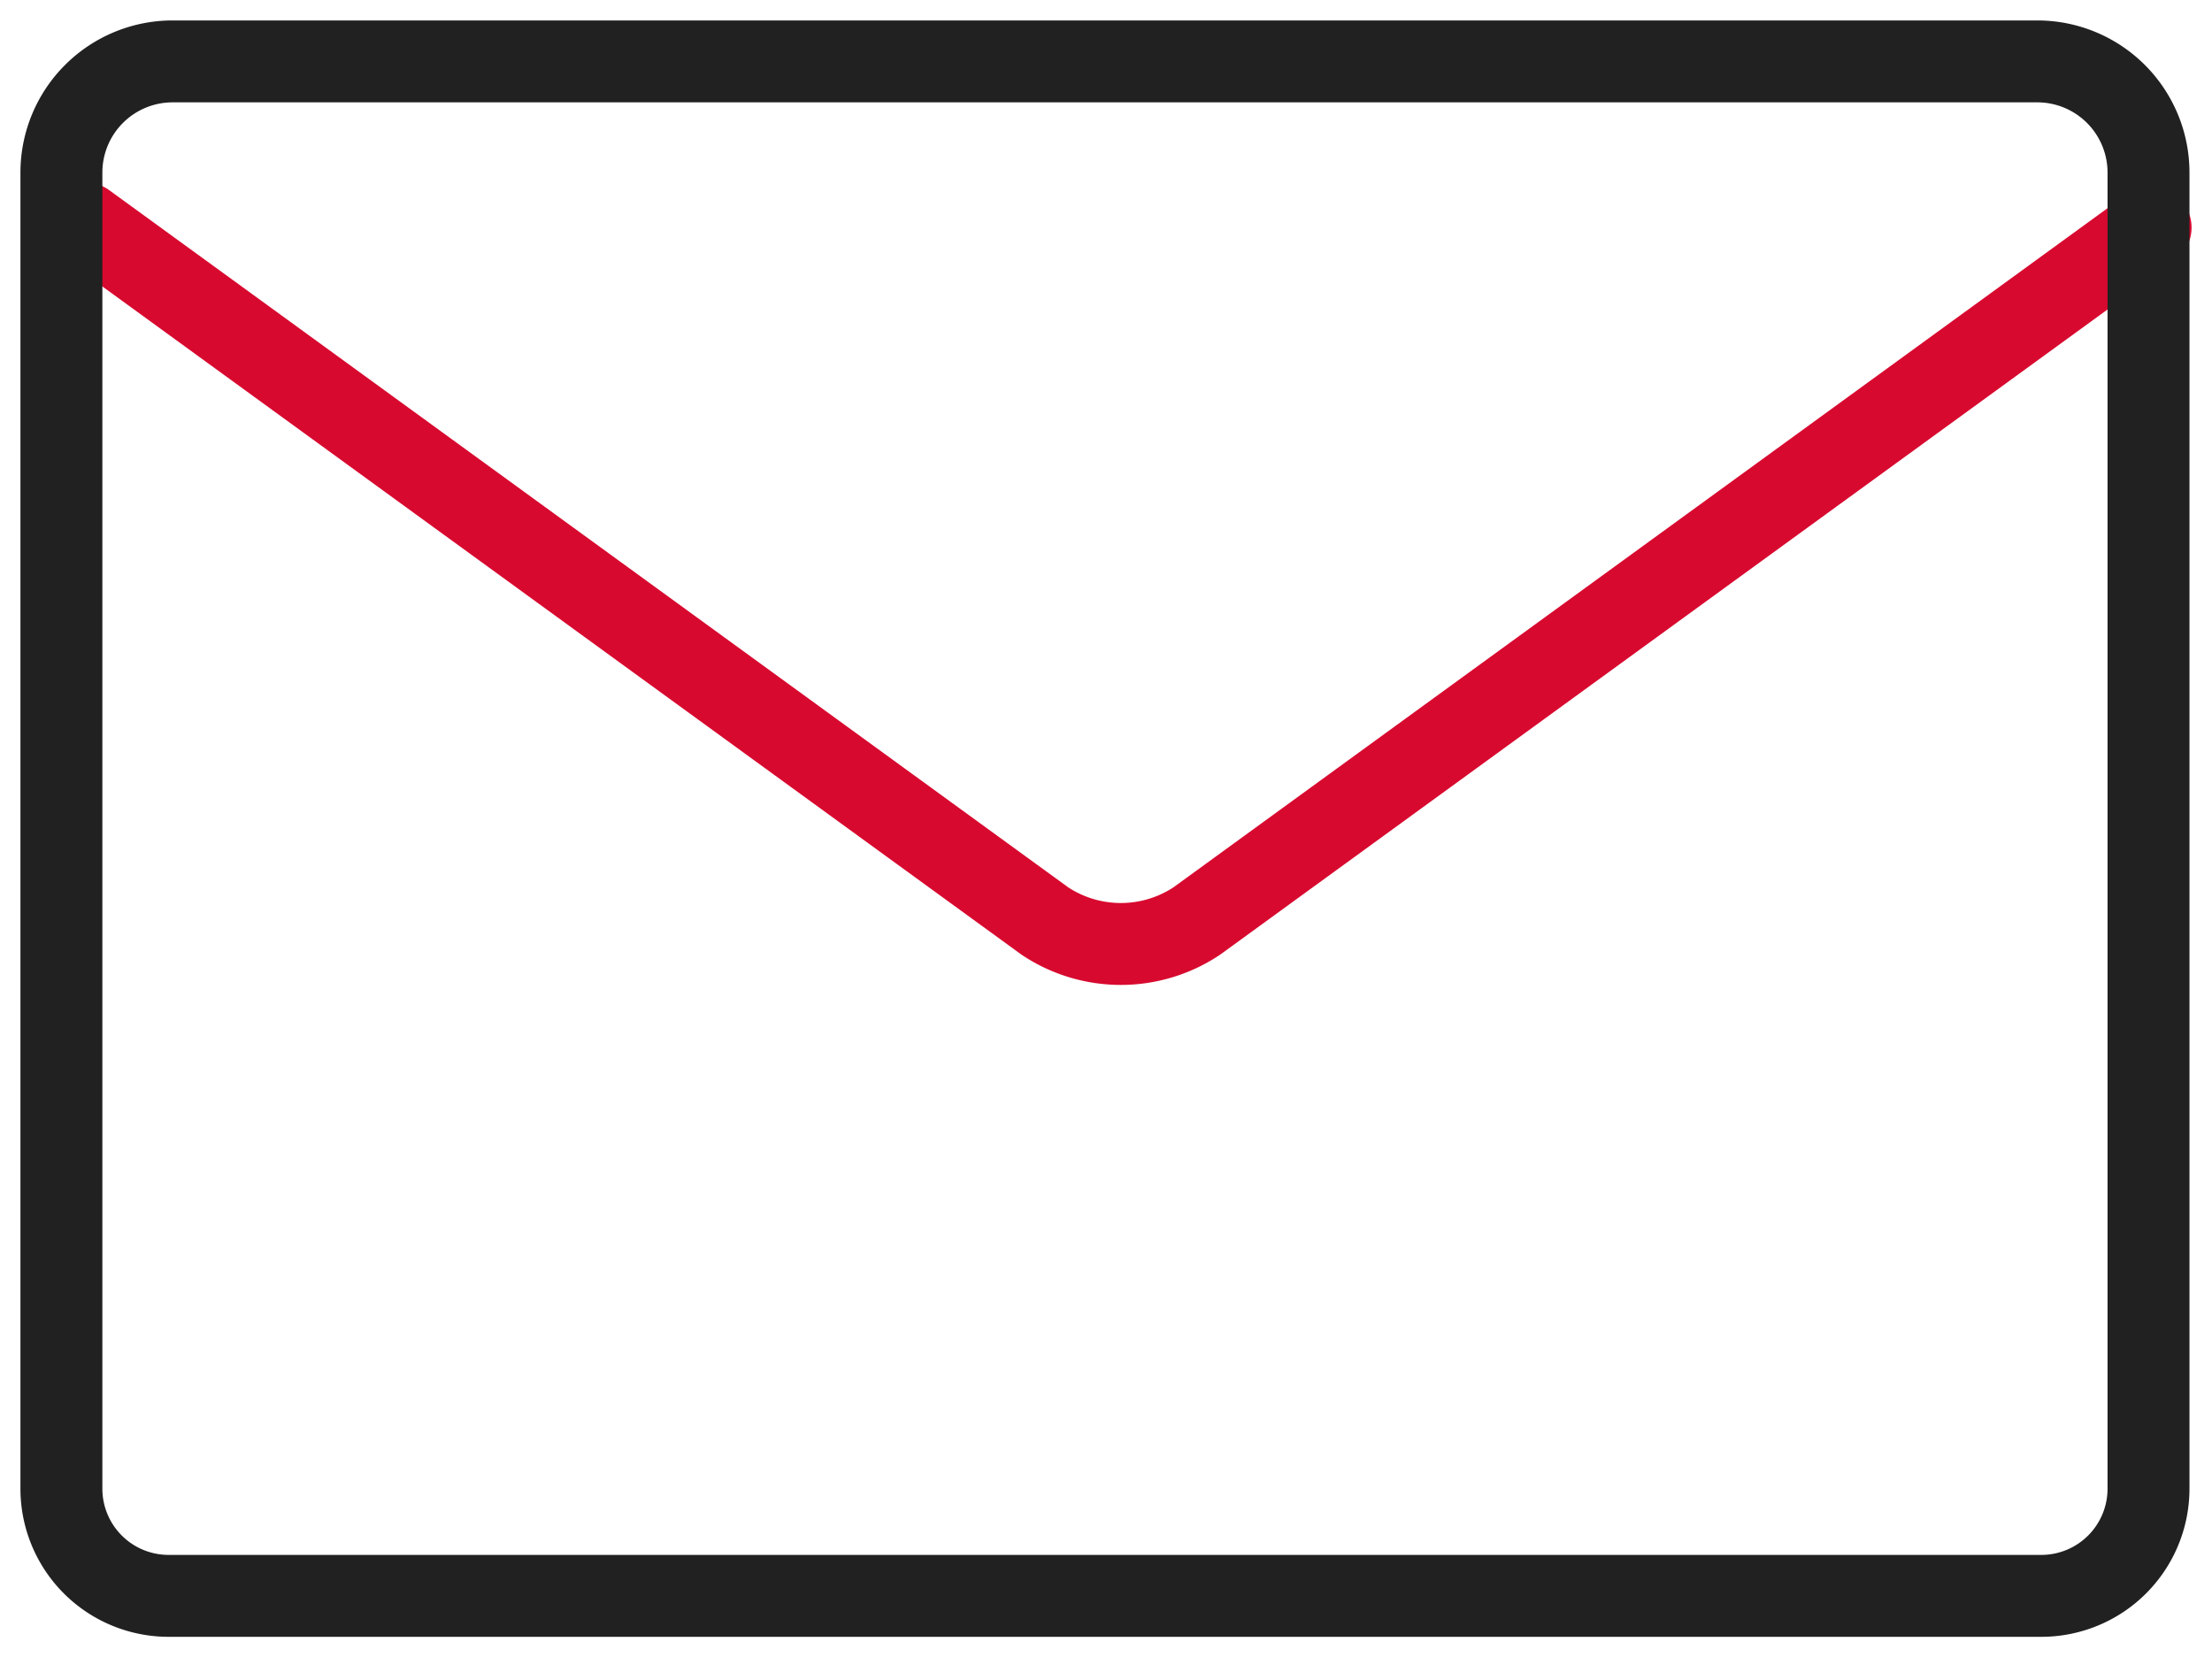<svg xmlns="http://www.w3.org/2000/svg" xmlns:xlink="http://www.w3.org/1999/xlink" width="54" height="40.462" viewBox="0 0 54 40.462">
  <defs>
    <clipPath id="clip-path">
      <rect id="長方形_2799" data-name="長方形 2799" width="54" height="40.462" fill="none"/>
    </clipPath>
  </defs>
  <g id="グループ_1587" data-name="グループ 1587" clip-path="url(#clip-path)">
    <path id="パス_198" data-name="パス 198" d="M51.809,3.742,28.52,20.676a3.348,3.348,0,0,1-3.7,0L1.388,3.639" transform="translate(0.692 1.814)" fill="none" stroke="#d8092f" stroke-linecap="round" stroke-linejoin="round" stroke-width="2"/>
    <path id="パス_199" data-name="パス 199" d="M49.335,38.465H3.617A2.617,2.617,0,0,1,1,35.848V3.715A2.715,2.715,0,0,1,3.715,1H49.236a2.715,2.715,0,0,1,2.715,2.715V35.848A2.617,2.617,0,0,1,49.335,38.465Z" transform="translate(0.499 0.499)" fill="none" stroke="#212121" stroke-linecap="round" stroke-linejoin="round" stroke-width="2"/>
  </g>
</svg>
